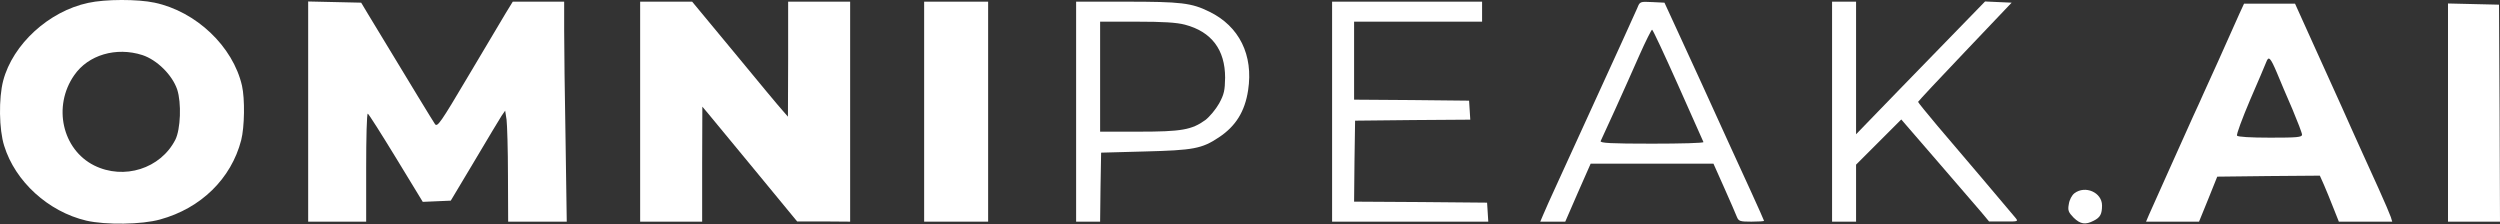 <svg width="245" height="22" viewBox="0 0 245 22" fill="none" xmlns="http://www.w3.org/2000/svg">
<rect x="0" y="0" width="245" height="22" fill="#333333" stroke="none"/>
<path d="M8.642 0.282C4.781 1.105 1.254 4.338 0.313 7.905C-0.138 9.63 -0.099 12.687 0.411 14.294C1.489 17.782 4.723 20.742 8.466 21.624C10.367 22.055 13.895 22.015 15.698 21.506C19.696 20.409 22.655 17.508 23.635 13.745C23.968 12.452 24.008 9.689 23.714 8.395C22.832 4.554 19.226 1.124 15.149 0.262C13.503 -0.091 10.328 -0.091 8.642 0.282ZM13.954 5.397C15.384 5.867 16.874 7.337 17.364 8.768C17.795 10.081 17.697 12.667 17.187 13.687C15.737 16.528 12.15 17.665 9.23 16.215C6.095 14.647 5.154 10.414 7.27 7.376C8.642 5.377 11.386 4.574 13.954 5.397Z" fill="white"/>
<path d="M30.201 10.943V21.722H33.043H35.885V16.43C35.885 13.51 35.944 11.139 36.042 11.139C36.12 11.139 37.355 13.099 38.805 15.47L41.431 19.782L42.803 19.723L44.175 19.664L46.507 15.764C47.781 13.608 48.977 11.629 49.153 11.354L49.506 10.845L49.643 11.727C49.702 12.217 49.78 14.666 49.78 17.155L49.8 21.722H52.681H55.542L55.425 13.745C55.346 9.375 55.288 4.515 55.288 2.967V0.164H52.759H50.251L49.565 1.281C49.192 1.908 47.526 4.691 45.88 7.474C43.175 12.04 42.862 12.491 42.627 12.158C42.411 11.844 40.51 8.728 36.1 1.438L35.395 0.262L32.788 0.203L30.201 0.145V10.943Z" fill="white"/>
<path d="M62.735 10.943V21.722H65.773H68.811V16.078L68.83 10.453L69.359 11.08C69.653 11.433 71.75 13.961 74.004 16.705L78.12 21.702H80.727L83.314 21.722V10.943V0.164H80.276H77.238V5.789L77.218 11.433L76.689 10.825C76.395 10.512 74.279 7.964 72.005 5.201L67.831 0.164H65.283H62.735V10.943Z" fill="white"/>
<path d="M90.566 10.943V21.722H93.702H96.837V10.943V0.164H93.702H90.566V10.943Z" fill="white"/>
<path d="M105.46 10.943V21.722H106.636H107.812L107.851 18.351L107.91 14.96L112.222 14.843C116.945 14.725 117.787 14.569 119.434 13.471C121.1 12.374 122.001 10.923 122.315 8.846C122.844 5.397 121.452 2.575 118.513 1.144C116.768 0.282 115.73 0.164 110.34 0.164H105.46V10.943ZM116.122 2.418C118.728 3.104 120.061 4.868 120.061 7.611C120.041 8.866 119.963 9.238 119.473 10.139C119.14 10.727 118.532 11.453 118.121 11.766C116.788 12.726 115.789 12.903 111.594 12.903H107.812V7.513V2.124H111.398C113.966 2.124 115.299 2.202 116.122 2.418Z" fill="white"/>
<path d="M130.545 10.943V21.722H138.208H145.851L145.793 20.781L145.734 19.86L139.208 19.801L132.701 19.762L132.74 15.784L132.799 11.825L138.444 11.766L144.087 11.727L144.029 10.786L143.97 9.865L138.346 9.806L132.701 9.767V5.946V2.124H138.973H145.244V1.144V0.164H137.895H130.545V10.943Z" fill="white"/>
<path d="M160.452 0.792C160.295 1.144 159.629 2.634 158.962 4.084C158.296 5.534 156.885 8.631 155.826 10.943C154.768 13.256 153.357 16.352 152.69 17.802C152.024 19.253 151.358 20.722 151.22 21.075L150.946 21.722H152.161H153.396L154.631 18.88L155.885 16.038H161.903H167.918L168.977 18.41C169.565 19.723 170.114 20.997 170.212 21.251C170.388 21.683 170.525 21.722 171.642 21.722C172.328 21.722 172.877 21.683 172.877 21.643C172.877 21.604 172.289 20.291 171.584 18.743C170.878 17.195 169.918 15.098 169.447 14.079C168.134 11.178 165.313 5.005 164.157 2.516L163.118 0.262L161.922 0.204C160.726 0.145 160.707 0.145 160.452 0.792ZM164.451 8.337C165.783 11.335 166.899 13.844 166.938 13.922C166.978 14.02 164.705 14.079 161.903 14.079C157.865 14.079 156.787 14.02 156.865 13.824C156.924 13.706 157.551 12.315 158.276 10.747C158.982 9.179 160.06 6.788 160.668 5.397C161.275 4.025 161.844 2.908 161.903 2.908C161.981 2.908 163.118 5.358 164.451 8.337Z" fill="white"/>
<path d="M179.543 10.943V21.722H180.719H181.895V18.919V16.136L184.109 13.922L186.324 11.707L189.833 15.764C191.772 17.998 193.712 20.252 194.143 20.762L194.927 21.702H196.378C197.75 21.722 197.809 21.702 197.534 21.369C196.887 20.585 191.635 14.392 189.872 12.335C188.833 11.1 187.971 10.042 187.971 9.983C187.99 9.924 190.048 7.709 192.575 5.064L197.142 0.262L195.849 0.204L194.535 0.145L192.477 2.261C191.341 3.418 188.5 6.357 186.148 8.768L181.895 13.158V6.651V0.164H180.719H179.543V10.943Z" fill="white"/>
<path d="M219.446 1.379C218.191 4.201 216.31 8.395 215.937 9.179C215.722 9.669 215.29 10.63 214.957 11.335C214.056 13.354 210.882 20.389 210.588 21.075L210.313 21.722H212.901H215.506L216.408 19.507L217.29 17.312L222.327 17.253L227.345 17.214L227.756 18.135C227.972 18.625 228.383 19.644 228.677 20.389L229.207 21.722H231.832H234.438L234.301 21.271C234.223 21.036 233.694 19.782 233.106 18.488C232.518 17.195 231.694 15.392 231.283 14.471C230.873 13.55 230.049 11.747 229.481 10.453C228.893 9.16 227.619 6.357 226.659 4.221L224.914 0.36H222.425H219.916L219.446 1.379ZM223.15 7.161C223.444 7.886 224.13 9.493 224.659 10.708C225.169 11.923 225.6 13.04 225.6 13.197C225.6 13.452 225.091 13.491 222.484 13.491C220.524 13.491 219.309 13.412 219.23 13.295C219.152 13.177 219.74 11.609 220.504 9.806C221.288 8.003 221.994 6.338 222.092 6.083C222.327 5.456 222.503 5.632 223.15 7.161Z" fill="white"/>
<path d="M239.904 11.041V21.722H242.452H245L244.961 11.08L244.902 0.458L242.413 0.4L239.904 0.341V11.041Z" fill="white"/>
<path d="M203.294 18.939C203.039 19.135 202.804 19.585 202.745 19.997C202.627 20.624 202.706 20.801 203.215 21.33C203.882 21.977 204.372 22.055 205.195 21.624C205.822 21.31 205.999 20.977 205.999 20.134C205.999 18.86 204.352 18.135 203.294 18.939Z" fill="white"/>
</svg>
